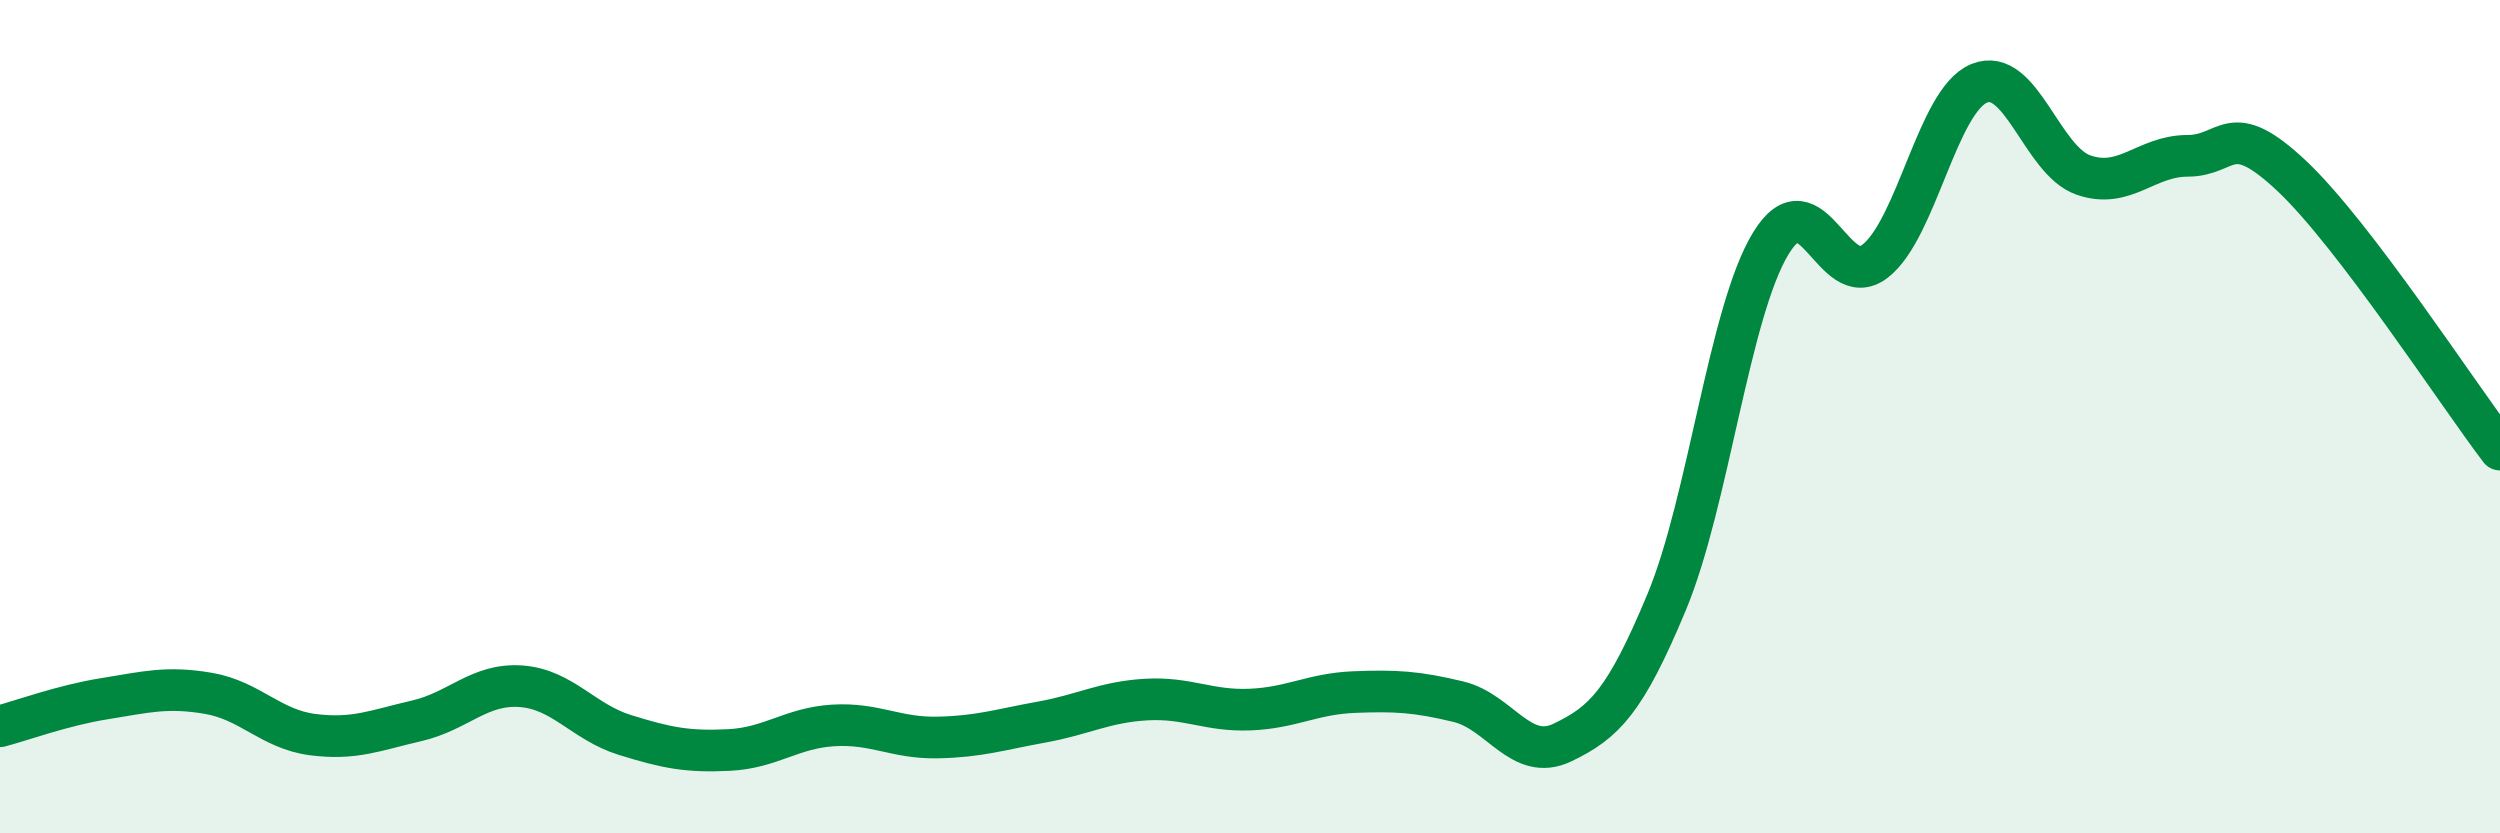 
    <svg width="60" height="20" viewBox="0 0 60 20" xmlns="http://www.w3.org/2000/svg">
      <path
        d="M 0,17.43 C 0.5,17.3 1.5,16.93 2.5,16.77 C 3.5,16.61 4,16.47 5,16.64 C 6,16.81 6.5,17.5 7.5,17.63 C 8.5,17.76 9,17.53 10,17.3 C 11,17.07 11.5,16.4 12.5,16.47 C 13.5,16.54 14,17.33 15,17.64 C 16,17.95 16.5,18.05 17.5,18 C 18.5,17.95 19,17.47 20,17.41 C 21,17.35 21.5,17.72 22.5,17.7 C 23.5,17.68 24,17.51 25,17.33 C 26,17.15 26.5,16.85 27.5,16.79 C 28.5,16.73 29,17.07 30,17.03 C 31,16.99 31.5,16.65 32.5,16.61 C 33.5,16.57 34,16.6 35,16.84 C 36,17.08 36.5,18.3 37.5,17.82 C 38.5,17.34 39,16.85 40,14.45 C 41,12.05 41.5,7.48 42.5,5.84 C 43.5,4.2 44,7.04 45,6.27 C 46,5.5 46.5,2.41 47.5,2 C 48.5,1.59 49,3.85 50,4.2 C 51,4.55 51.5,3.74 52.5,3.74 C 53.5,3.74 53.5,2.81 55,4.22 C 56.5,5.63 59,9.48 60,10.79L60 20L0 20Z"
        fill="#008740"
        opacity="0.1"
        stroke-linecap="round"
        stroke-linejoin="round"
      />
      <path
        d="M 0,17.43 C 0.5,17.3 1.5,16.93 2.5,16.77 C 3.5,16.61 4,16.47 5,16.64 C 6,16.81 6.5,17.5 7.5,17.63 C 8.5,17.76 9,17.53 10,17.3 C 11,17.07 11.5,16.4 12.5,16.47 C 13.5,16.54 14,17.33 15,17.64 C 16,17.95 16.5,18.05 17.5,18 C 18.5,17.95 19,17.47 20,17.41 C 21,17.35 21.5,17.72 22.5,17.7 C 23.5,17.68 24,17.51 25,17.33 C 26,17.15 26.5,16.85 27.5,16.79 C 28.5,16.73 29,17.07 30,17.03 C 31,16.99 31.5,16.65 32.5,16.61 C 33.5,16.57 34,16.6 35,16.84 C 36,17.08 36.5,18.3 37.5,17.82 C 38.5,17.34 39,16.85 40,14.45 C 41,12.05 41.5,7.48 42.5,5.84 C 43.5,4.2 44,7.04 45,6.27 C 46,5.5 46.5,2.41 47.5,2 C 48.5,1.59 49,3.85 50,4.2 C 51,4.55 51.5,3.74 52.5,3.74 C 53.5,3.74 53.5,2.81 55,4.22 C 56.5,5.63 59,9.48 60,10.79"
        stroke="#008740"
        stroke-width="1"
        fill="none"
        stroke-linecap="round"
        stroke-linejoin="round"
      />
    </svg>
  